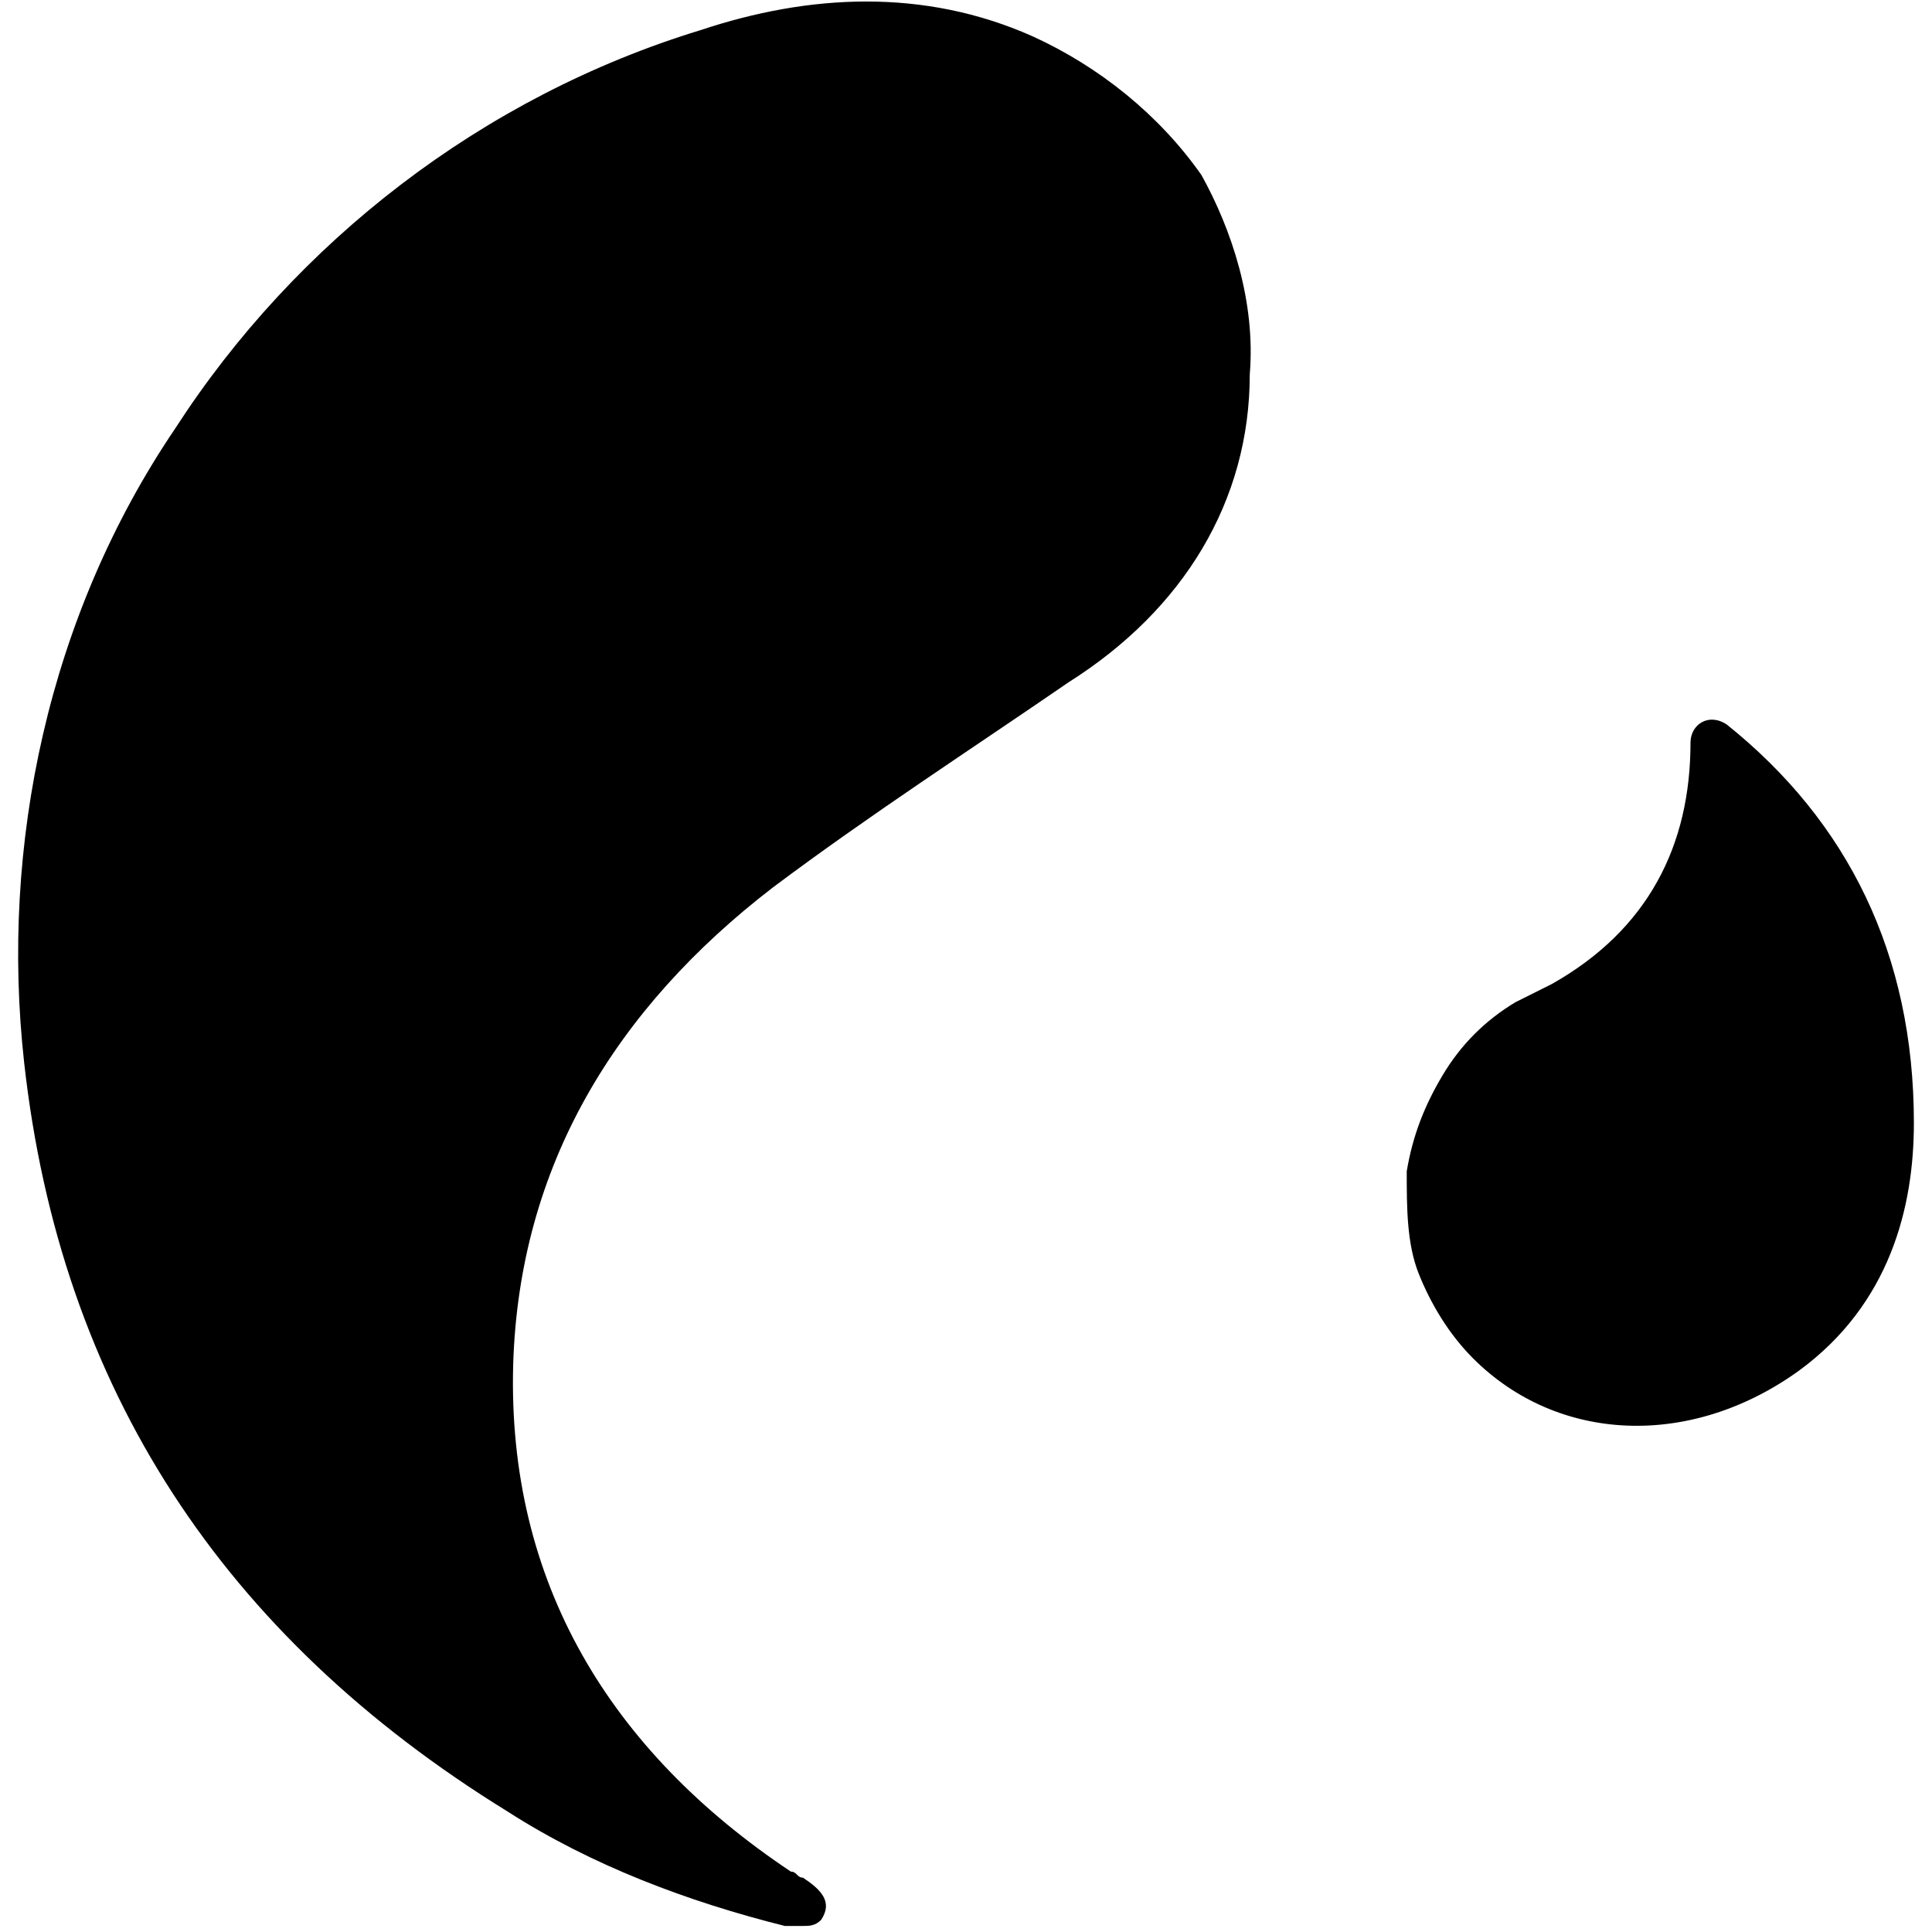 <?xml version="1.0" encoding="utf-8"?>
<!-- Generator: Adobe Illustrator 25.3.1, SVG Export Plug-In . SVG Version: 6.00 Build 0)  -->
<svg version="1.1" id="Layer_1" xmlns="http://www.w3.org/2000/svg" xmlns:xlink="http://www.w3.org/1999/xlink" x="0px" y="0px"
	 viewBox="0 0 32 32" style="enable-background:new 0 0 32 32;" xml:space="preserve">
<g>
	<path d="M20.7,6.2c0,2.1-1.1,3.9-3,5.1c-1.6,1.1-3.3,2.2-4.9,3.4c-2.6,2-4.2,4.6-4.3,7.9c-0.1,3.6,1.6,6.4,4.6,8.4
		c0.1,0,0.1,0.1,0.2,0.1c0.3,0.2,0.5,0.4,0.3,0.7c-0.1,0.1-0.2,0.1-0.3,0.1c-0.1,0-0.2,0-0.3,0c-1.6-0.4-3.2-1-4.6-1.9
		c-4.7-2.9-7.4-7-8-12.4C0,14,0.8,10.2,2.9,7.1c2-3.1,5.1-5.5,8.7-6.6c1.8-0.6,3.7-0.7,5.5,0.1c1.1,0.5,2.1,1.3,2.8,2.3
		C20.4,3.8,20.8,5,20.7,6.2L20.7,6.2z"/>
	<path d="M31.7,18.6c0,1.4-0.4,3-1.9,4.1c-1.8,1.3-4,1.2-5.4-0.2c-0.4-0.4-0.7-0.9-0.9-1.4c-0.2-0.5-0.2-1.1-0.2-1.7
		c0.1-0.6,0.3-1.1,0.6-1.6c0.3-0.5,0.7-0.9,1.2-1.2c0.2-0.1,0.4-0.2,0.6-0.3c1.6-0.9,2.3-2.3,2.3-4l0,0c0-0.3,0.3-0.5,0.6-0.3
		c0,0,0,0,0,0C30.6,13.6,31.7,15.8,31.7,18.6z"/>
</g>
</svg>
